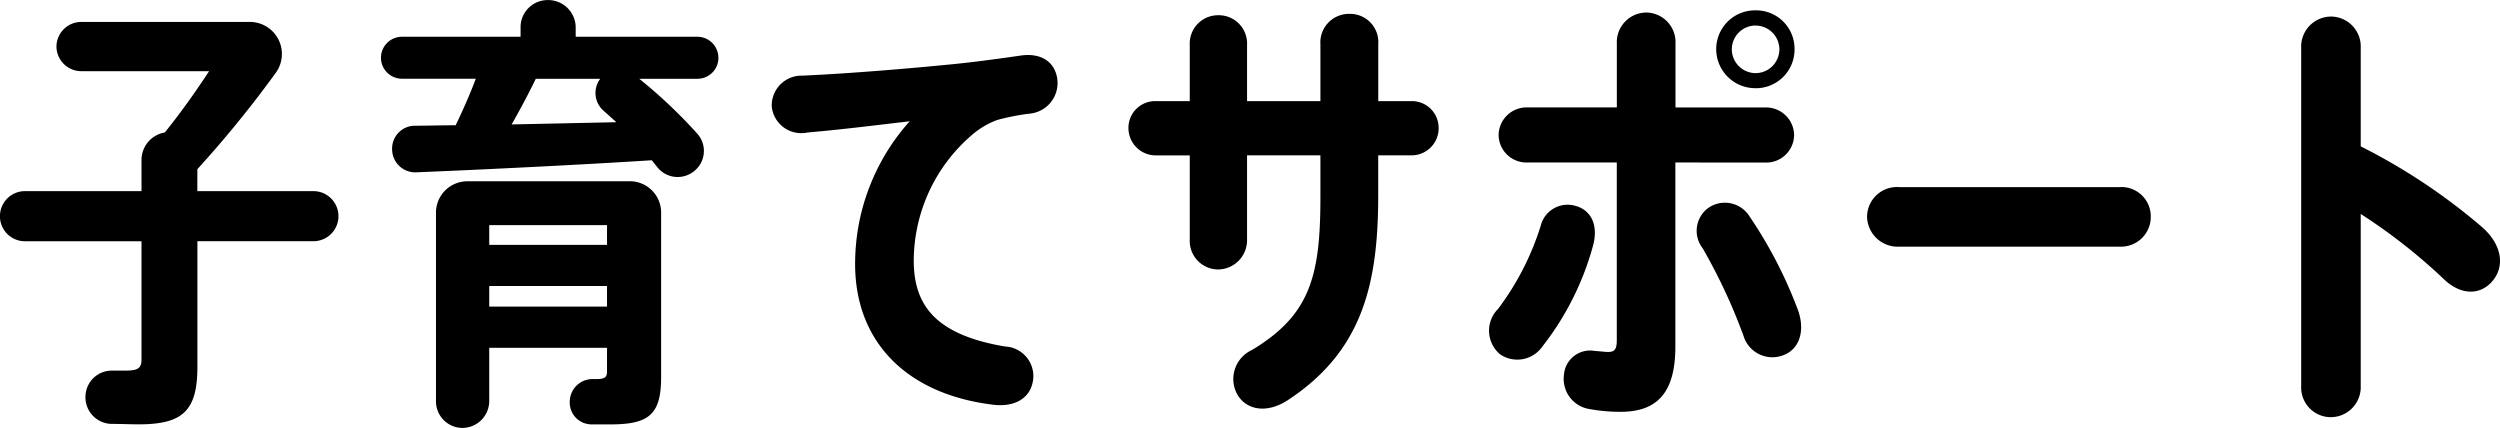 <svg xmlns="http://www.w3.org/2000/svg" width="178.725" height="30.592" viewBox="0 0 178.725 30.592">
  <path id="パス_46651" data-name="パス 46651" d="M-68.1-13.792h-8.288V-15.36a79.792,79.792,0,0,0,5.6-6.88,2.291,2.291,0,0,0-1.856-3.648H-84.7a1.776,1.776,0,0,0-1.76,1.76,1.776,1.776,0,0,0,1.76,1.76h9.152c-.96,1.472-2.08,3.04-3.168,4.384a1.994,1.994,0,0,0-1.664,1.952v2.24H-88.7A1.789,1.789,0,0,0-90.5-12,1.789,1.789,0,0,0-88.7-10.208h8.32V-1.76c0,.64-.256.8-1.184.8h-.9A1.879,1.879,0,0,0-84.384.832a1.9,1.9,0,0,0,1.856,2.016c.64,0,1.344.032,1.952.032,3.136,0,4.192-.96,4.192-4.1v-8.992H-68.1A1.789,1.789,0,0,0-66.3-12,1.789,1.789,0,0,0-68.1-13.792Zm28.96-9.536a1.5,1.5,0,0,0-1.5-1.5h-8.7V-25.5a1.967,1.967,0,0,0-1.984-1.952A1.939,1.939,0,0,0-53.28-25.5v.672h-8.48a1.5,1.5,0,0,0-1.5,1.5,1.5,1.5,0,0,0,1.5,1.5h5.28c-.384,1.024-.9,2.208-1.44,3.328-1.056,0-2.016.032-2.912.032a1.633,1.633,0,0,0-1.632,1.7,1.653,1.653,0,0,0,1.7,1.632c4.736-.192,11.9-.544,16.864-.864l.384.48a1.855,1.855,0,0,0,2.528.384,1.846,1.846,0,0,0,.352-2.752,35.749,35.749,0,0,0-4.16-3.936h4.16A1.5,1.5,0,0,0-39.136-23.328ZM-53.92-18.56c.64-1.12,1.248-2.272,1.728-3.264h4.608a1.682,1.682,0,0,0,.224,2.272l.928.832Zm8.48,4.064H-57.12a2.24,2.24,0,0,0-2.208,2.24V1.216a1.9,1.9,0,0,0,1.888,1.92,1.926,1.926,0,0,0,1.92-1.92V-2.592H-47.1V-.9c0,.416-.16.544-.768.544h-.256A1.621,1.621,0,0,0-49.76,1.184a1.564,1.564,0,0,0,1.568,1.7h1.344c2.784,0,3.616-.736,3.616-3.392V-12.256A2.24,2.24,0,0,0-45.44-14.5ZM-47.1-11.36v1.408H-55.52V-11.36ZM-55.52-5.536V-7.008H-47.1v1.472Zm34.528-12.288A5.843,5.843,0,0,1-19.2-18.88a16.691,16.691,0,0,1,2.272-.448,2.2,2.2,0,0,0,2.016-2.5C-15.1-23.072-16.1-23.68-17.5-23.488c-1.76.256-3.648.512-5.408.672-2.272.224-6.656.608-10.208.768a2.133,2.133,0,0,0-2.208,2.208,2.122,2.122,0,0,0,2.56,1.856c2.592-.224,5.056-.544,7.3-.8a15.274,15.274,0,0,0-3.9,10.208c0,5.5,3.616,9.28,9.824,10.048,1.44.192,2.56-.352,2.848-1.5a2.116,2.116,0,0,0-1.952-2.656c-4.928-.832-6.528-2.912-6.528-6.144A11.881,11.881,0,0,1-20.992-17.824Zm31.328-2.4h-2.3v-4.064a2.019,2.019,0,0,0-2.048-2.176A2.043,2.043,0,0,0,3.9-24.288v4.064H-1.344v-4a2.027,2.027,0,0,0-2.048-2.144A2.027,2.027,0,0,0-5.44-24.224v4H-7.808A1.91,1.91,0,0,0-9.824-18.3a1.954,1.954,0,0,0,2.016,1.952H-5.44v6.016A2.04,2.04,0,0,0-3.424-8.192a2.091,2.091,0,0,0,2.08-2.144v-6.016H3.9v3.008c0,5.632-.736,8.416-4.9,10.912A2.283,2.283,0,0,0-2.08.672c.608,1.152,2.08,1.5,3.648.48C6.88-2.336,8.032-7.1,8.032-13.472v-2.88h2.3A1.935,1.935,0,0,0,12.352-18.3,1.91,1.91,0,0,0,10.336-20.224Zm11.808,7.488a1.982,1.982,0,0,0-2.5,1.44,19.559,19.559,0,0,1-3.04,5.92,2.2,2.2,0,0,0,.16,3.264,2.185,2.185,0,0,0,3.008-.576,20.347,20.347,0,0,0,3.616-7.2C23.776-11.3,23.3-12.416,22.144-12.736Zm15.84,7.3a31.5,31.5,0,0,0-3.392-6.528,2.076,2.076,0,0,0-2.944-.64A2.029,2.029,0,0,0,31.232-9.7a40.538,40.538,0,0,1,2.912,6.24,2.155,2.155,0,0,0,3.04,1.312C38.24-2.656,38.56-4,37.984-5.44Zm-2.3-10.4a1.991,1.991,0,0,0,2.08-1.952,2,2,0,0,0-2.08-1.984h-6.4V-24.32a2.117,2.117,0,0,0-2.08-2.24,2.122,2.122,0,0,0-2.112,2.24v4.544H18.72a2,2,0,0,0-2.08,1.984,1.991,1.991,0,0,0,2.08,1.952h6.368v12.7c0,.736-.192.9-.864.832l-.736-.064a1.875,1.875,0,0,0-2.176,1.7,2.182,2.182,0,0,0,1.856,2.464,12.078,12.078,0,0,0,2.208.192c2.688,0,3.9-1.472,3.9-4.672V-15.84Zm-.672-5.312a2.766,2.766,0,0,0,2.784-2.784,2.746,2.746,0,0,0-2.784-2.784,2.773,2.773,0,0,0-2.816,2.784A2.793,2.793,0,0,0,35.008-21.152Zm0-4.48a1.707,1.707,0,0,1,1.7,1.7,1.707,1.707,0,0,1-1.7,1.7,1.707,1.707,0,0,1-1.7-1.7A1.707,1.707,0,0,1,35.008-25.632ZM61.024-14.08H45.28a2.141,2.141,0,0,0-2.3,2.112,2.193,2.193,0,0,0,2.336,2.144H61.024a2.129,2.129,0,0,0,2.24-2.144A2.1,2.1,0,0,0,61.024-14.08Zm25.984,2.912a42.843,42.843,0,0,0-8.736-5.824v-7.04a2.141,2.141,0,0,0-2.112-2.24,2.147,2.147,0,0,0-2.144,2.24V.128a2.122,2.122,0,0,0,2.112,2.24A2.148,2.148,0,0,0,78.272.128V-12.16a40.169,40.169,0,0,1,5.984,4.7C85.5-6.3,86.88-6.368,87.712-7.392,88.544-8.384,88.416-9.888,87.008-11.168Z" transform="translate(90.496 27.456)"/>
</svg>
